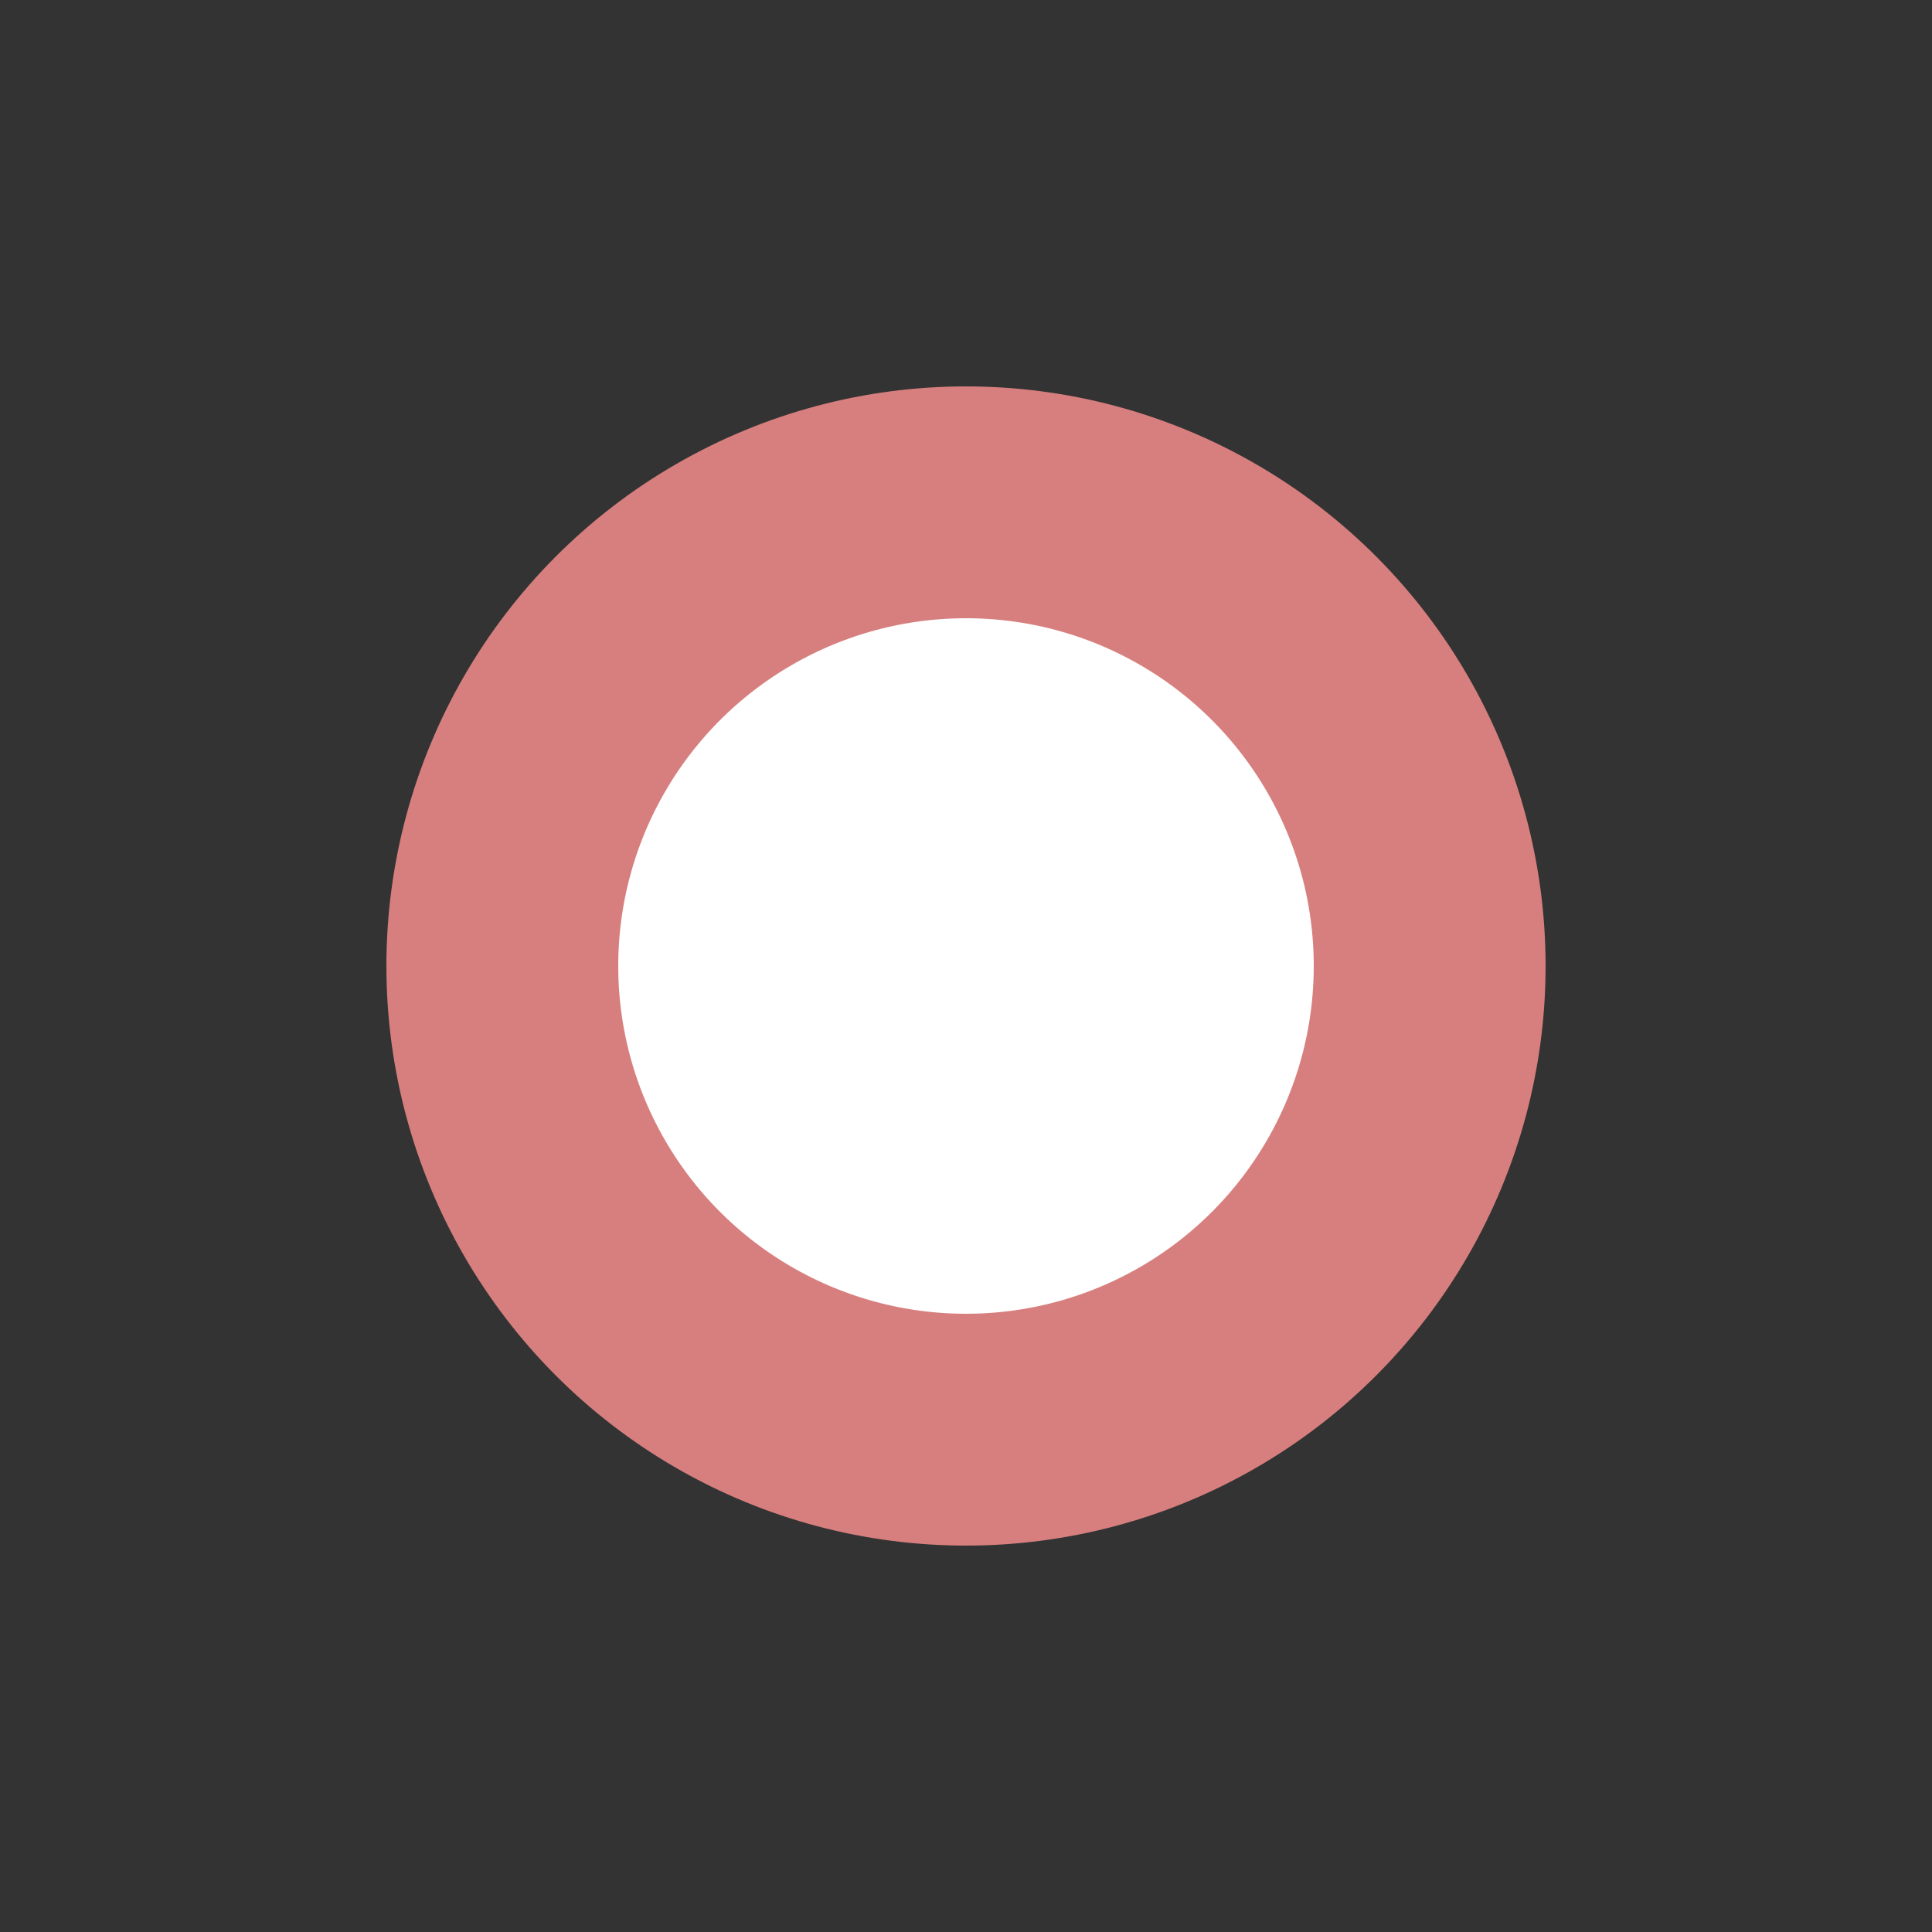 <?xml version="1.0" encoding="UTF-8"?>
<svg xmlns="http://www.w3.org/2000/svg" width="500" height="500">
 <rect width="100%" height="100%" fill="#333333" stroke="none"/>
 <title>exlDST</title>
 <circle stroke="#D77F7E" fill="#FFF" cx="250" cy="250" r="120" stroke-width="60"/>
</svg>